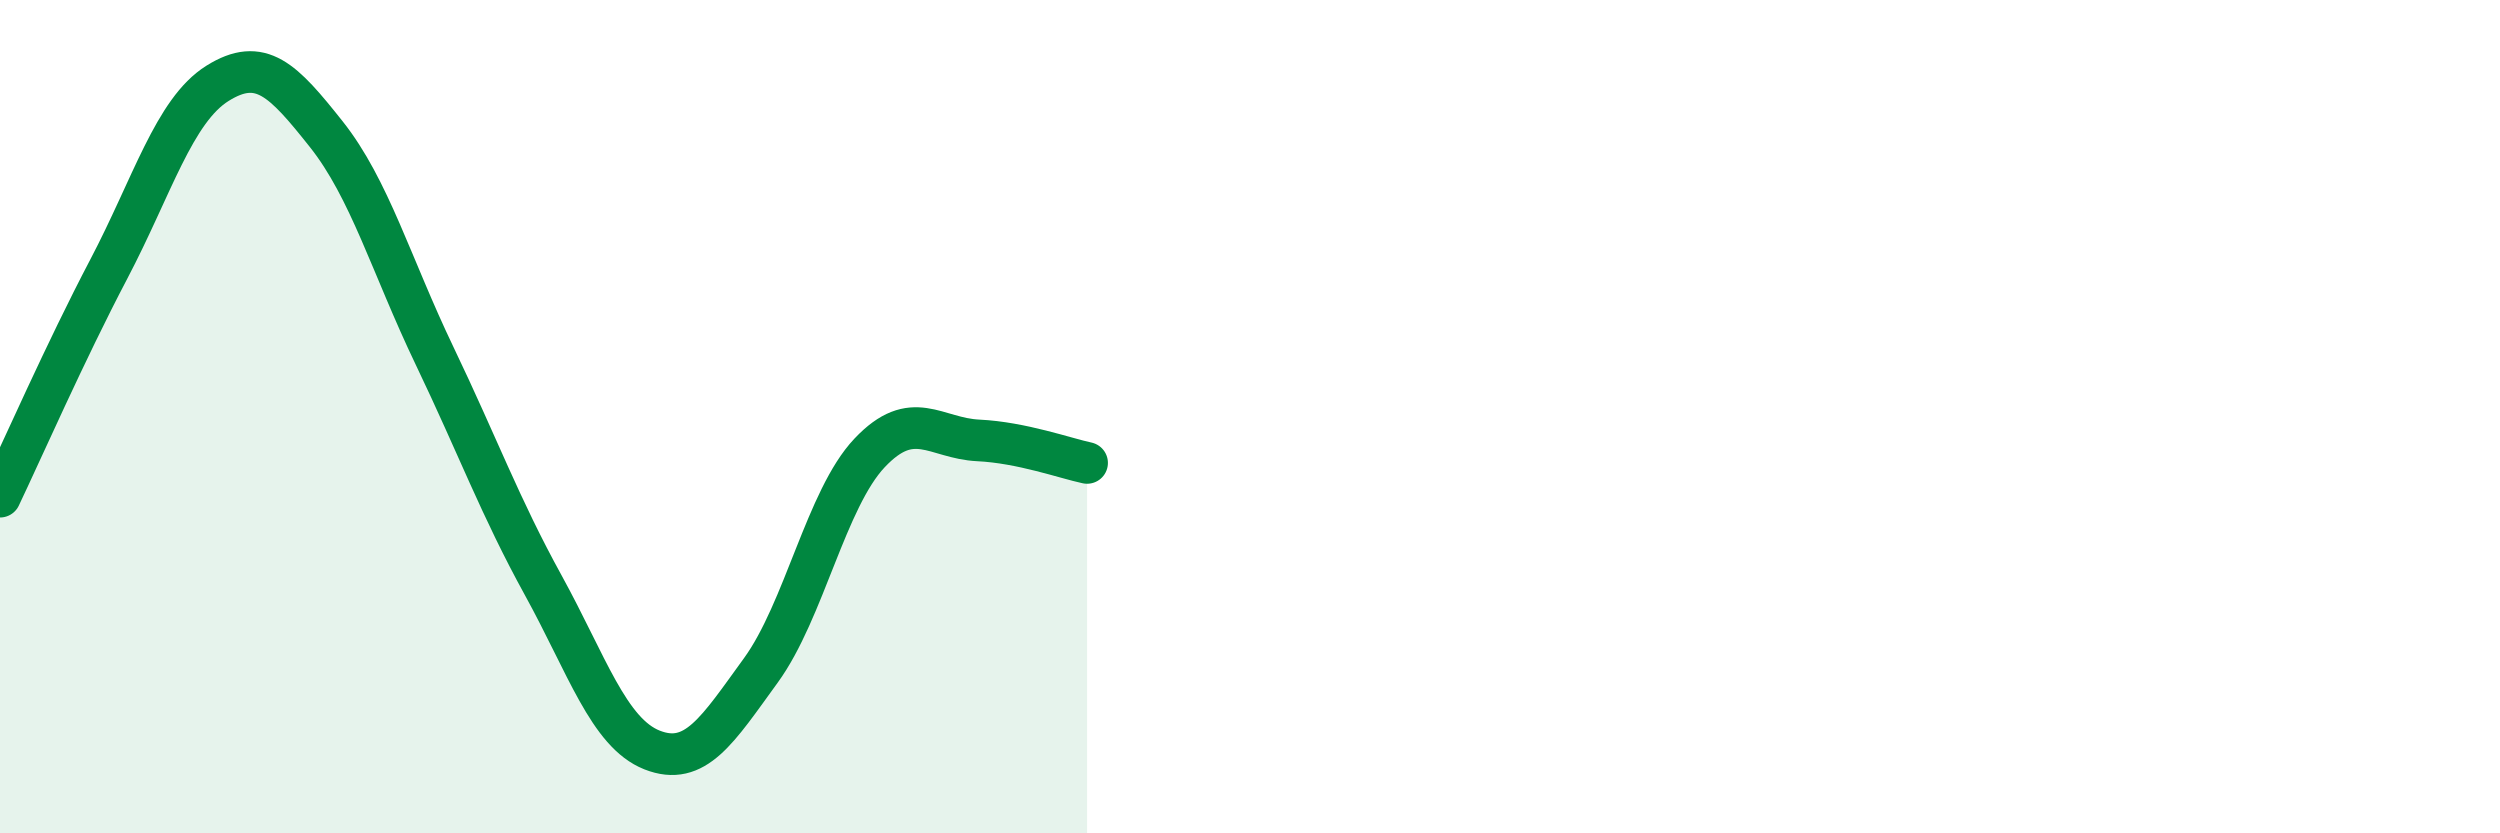 
    <svg width="60" height="20" viewBox="0 0 60 20" xmlns="http://www.w3.org/2000/svg">
      <path
        d="M 0,11.92 C 0.52,10.83 1.57,8.44 2.61,6.46 C 3.65,4.48 4.18,2.65 5.22,2 C 6.26,1.35 6.79,1.91 7.83,3.22 C 8.87,4.53 9.39,6.37 10.43,8.54 C 11.47,10.71 12,12.16 13.04,14.05 C 14.08,15.94 14.61,17.59 15.65,18 C 16.69,18.41 17.22,17.52 18.26,16.09 C 19.3,14.66 19.83,11.97 20.87,10.87 C 21.91,9.77 22.44,10.52 23.48,10.57 C 24.52,10.62 25.57,11 26.09,11.11L26.09 20L0 20Z"
        fill="#008740"
        opacity="0.1"
        stroke-linecap="round"
        stroke-linejoin="round"
      />
      <path
        d="M 0,11.92 C 0.52,10.83 1.57,8.44 2.61,6.46 C 3.65,4.48 4.18,2.65 5.22,2 C 6.26,1.35 6.79,1.91 7.83,3.22 C 8.87,4.53 9.39,6.37 10.43,8.54 C 11.47,10.71 12,12.16 13.04,14.05 C 14.08,15.94 14.61,17.59 15.65,18 C 16.69,18.41 17.22,17.52 18.26,16.09 C 19.3,14.66 19.83,11.97 20.87,10.87 C 21.91,9.77 22.44,10.52 23.48,10.57 C 24.52,10.62 25.57,11 26.09,11.11"
        stroke="#008740"
        stroke-width="1"
        fill="none"
        stroke-linecap="round"
        stroke-linejoin="round"
      />
    </svg>
  